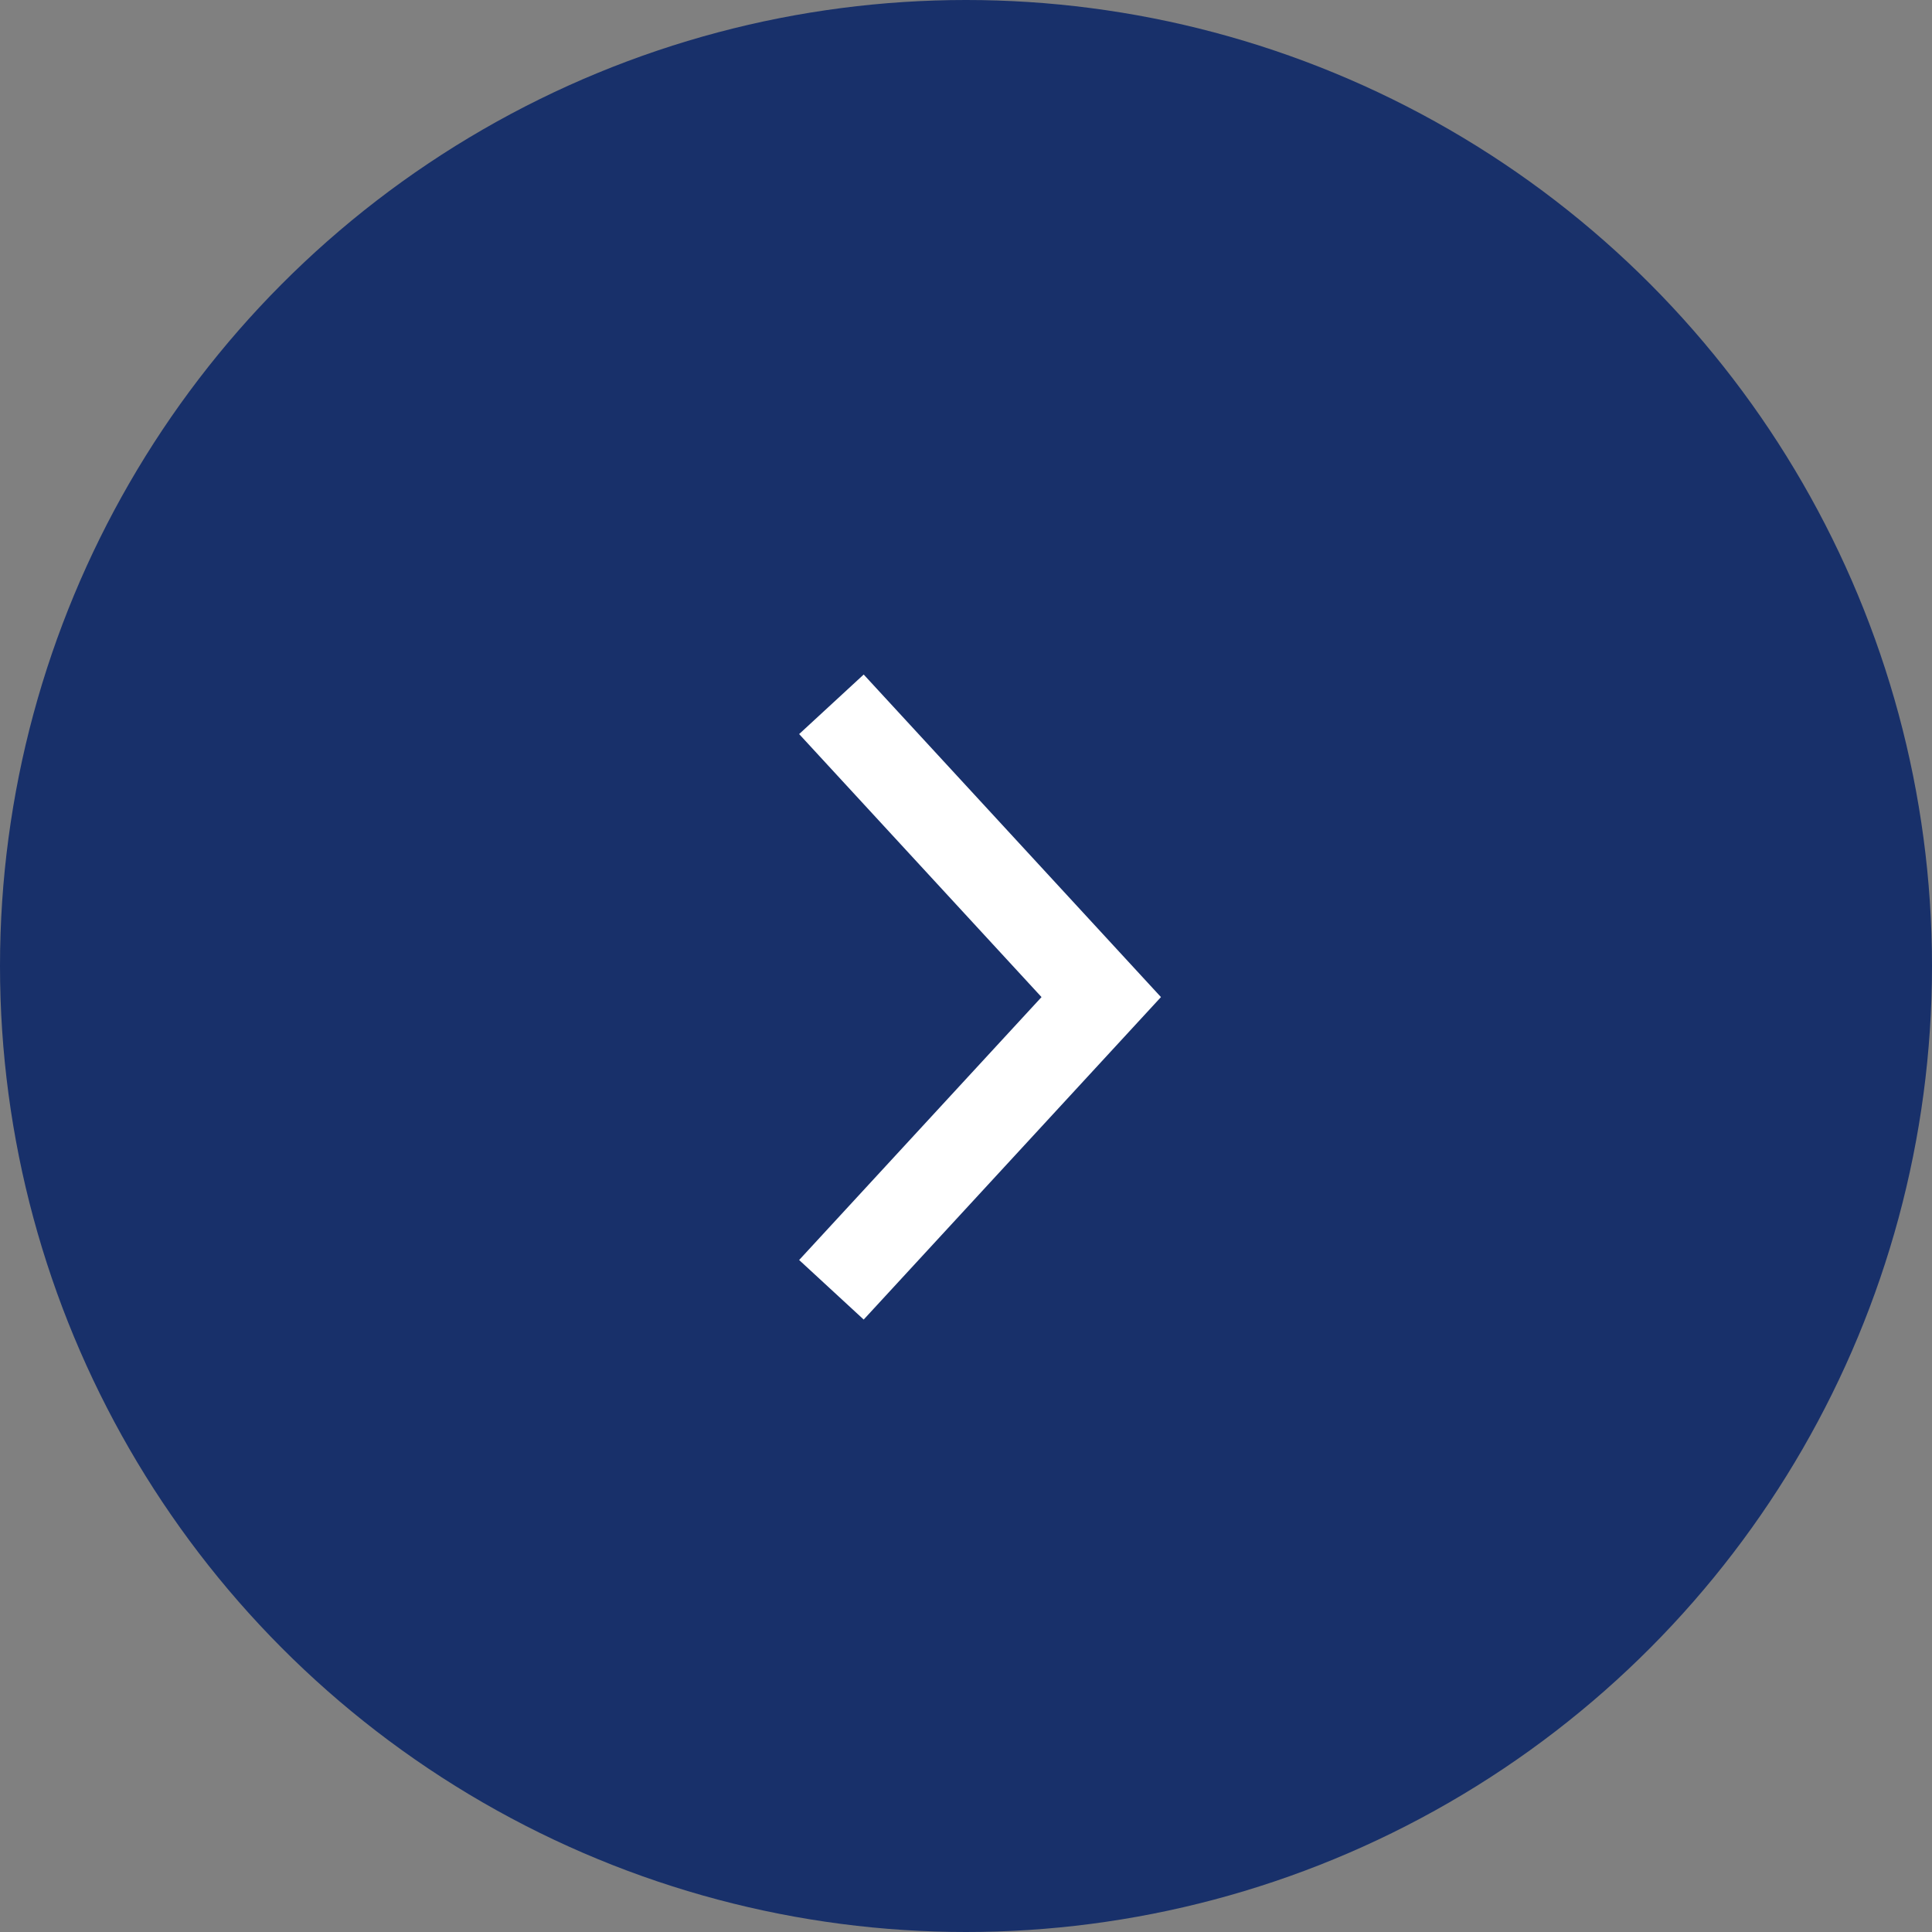 <svg id="グループ_53317" data-name="グループ 53317" xmlns="http://www.w3.org/2000/svg" width="22" height="22" viewBox="0 0 22 22">
  <rect x="0" y="0" width="22" height="22" fill="#808080" stroke="none"/>
  <circle id="楕円形_686" data-name="楕円形 686" cx="11" cy="11" r="11" fill="#18306a"/>
  <path id="パス_47011" data-name="パス 47011" d="M.339,3.44l-.678-.735L3.334-.68,7.006,2.705l-.678.735L3.334.68Z" transform="translate(12.54 8.02) rotate(90)" fill="#fff"/>
</svg>
